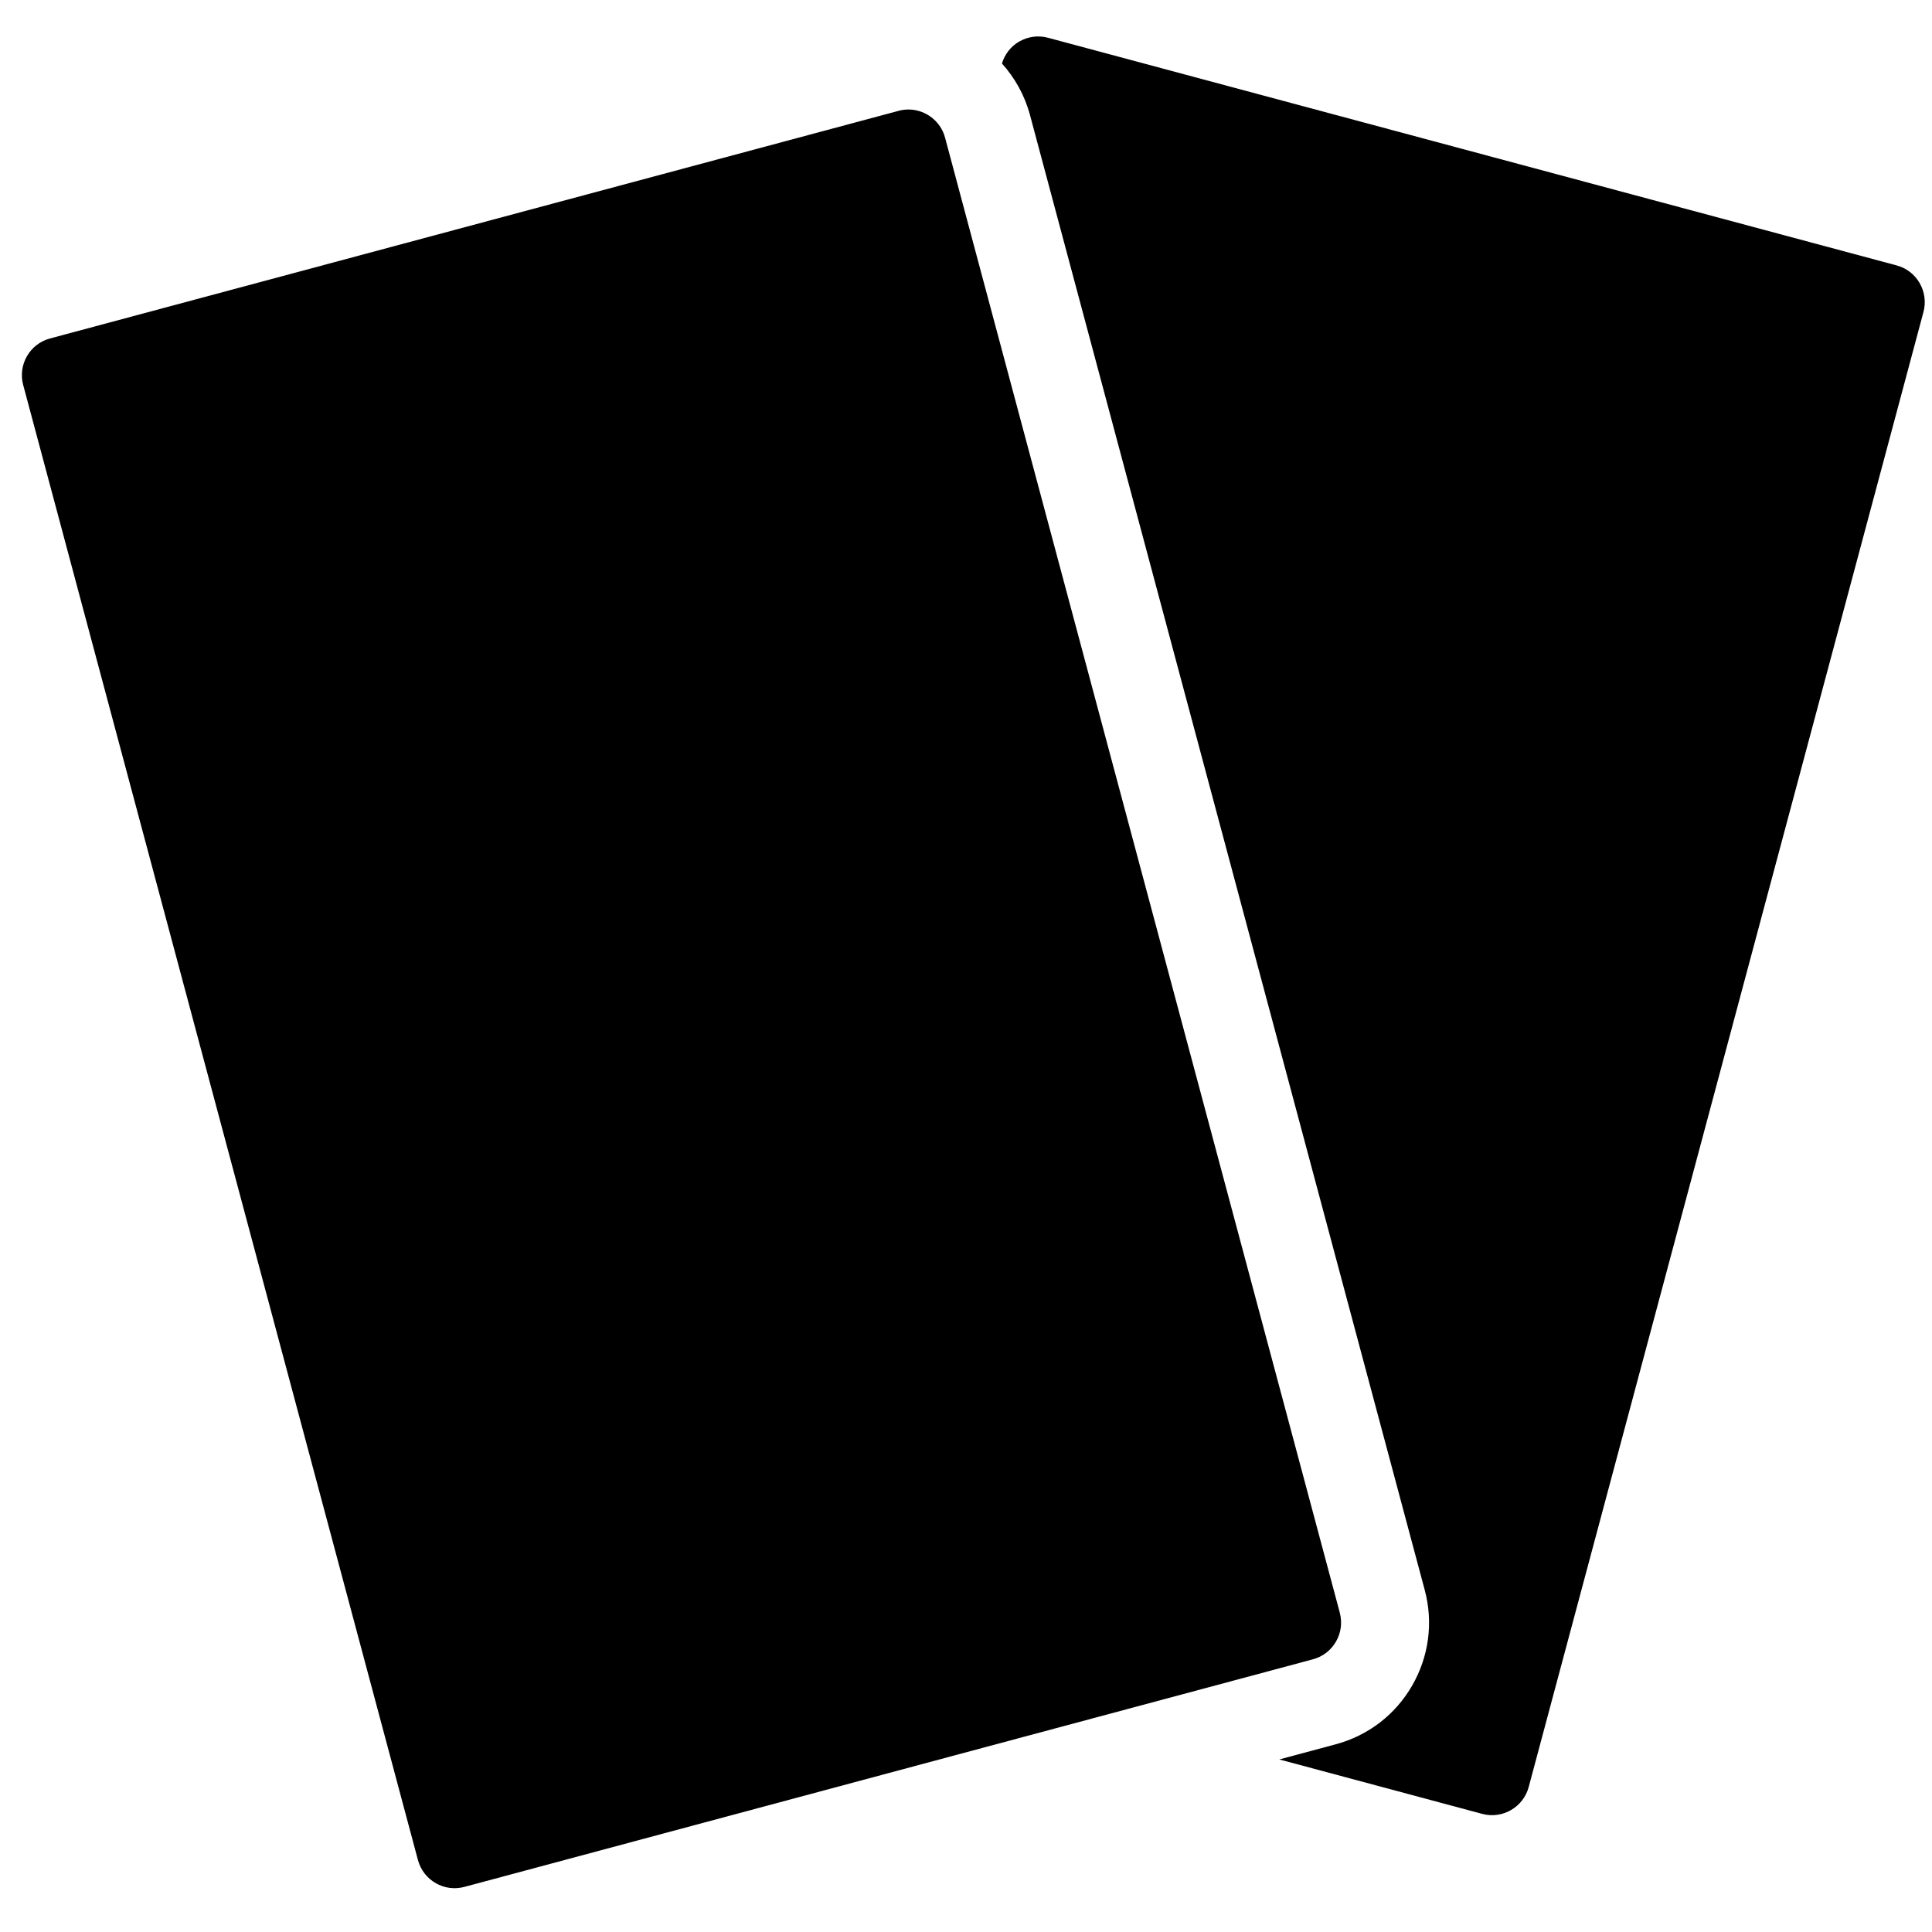 <svg width="265" height="265" viewBox="0 0 265 265" fill="none" xmlns="http://www.w3.org/2000/svg">
<g clip-path="url(#clip0_2368_10168)">
<path d="M195.419 218.084C196.616 222.542 195.996 227.198 193.697 231.199C191.389 235.2 187.668 238.055 183.215 239.253L175.473 241.331L203.308 248.799C206.081 249.541 208.941 247.885 209.681 245.117L263.828 42.795C264.19 41.45 264 40.044 263.311 38.837C262.613 37.63 261.494 36.767 260.15 36.405L143.753 5.181C142.41 4.819 141.006 5.009 139.8 5.698C138.646 6.362 137.819 7.432 137.432 8.708C139.189 10.665 140.541 13.045 141.273 15.762L195.419 218.084Z" fill="black"/>
<path d="M183.775 221.214L132.161 28.351L129.629 18.883C129.474 18.288 129.215 17.753 128.888 17.279C127.924 15.882 126.313 15.02 124.599 15.02C124.151 15.02 123.703 15.08 123.256 15.201L123.195 15.218L6.858 46.425C4.085 47.167 2.432 50.029 3.181 52.806L57.327 255.128C57.689 256.474 58.55 257.594 59.756 258.293C60.962 258.991 62.366 259.173 63.709 258.81L128.888 241.323L140.532 238.201L152.176 235.08L180.089 227.595C181.433 227.233 182.552 226.371 183.25 225.163C183.947 223.956 184.128 222.551 183.767 221.205L183.775 221.214Z" fill="black"/>
</g>
<defs>
<clipPath id="clip0_2368_10168">
<rect width="261" height="254" fill="white" transform="translate(3 5)"/>
</clipPath>
</defs>
</svg>
